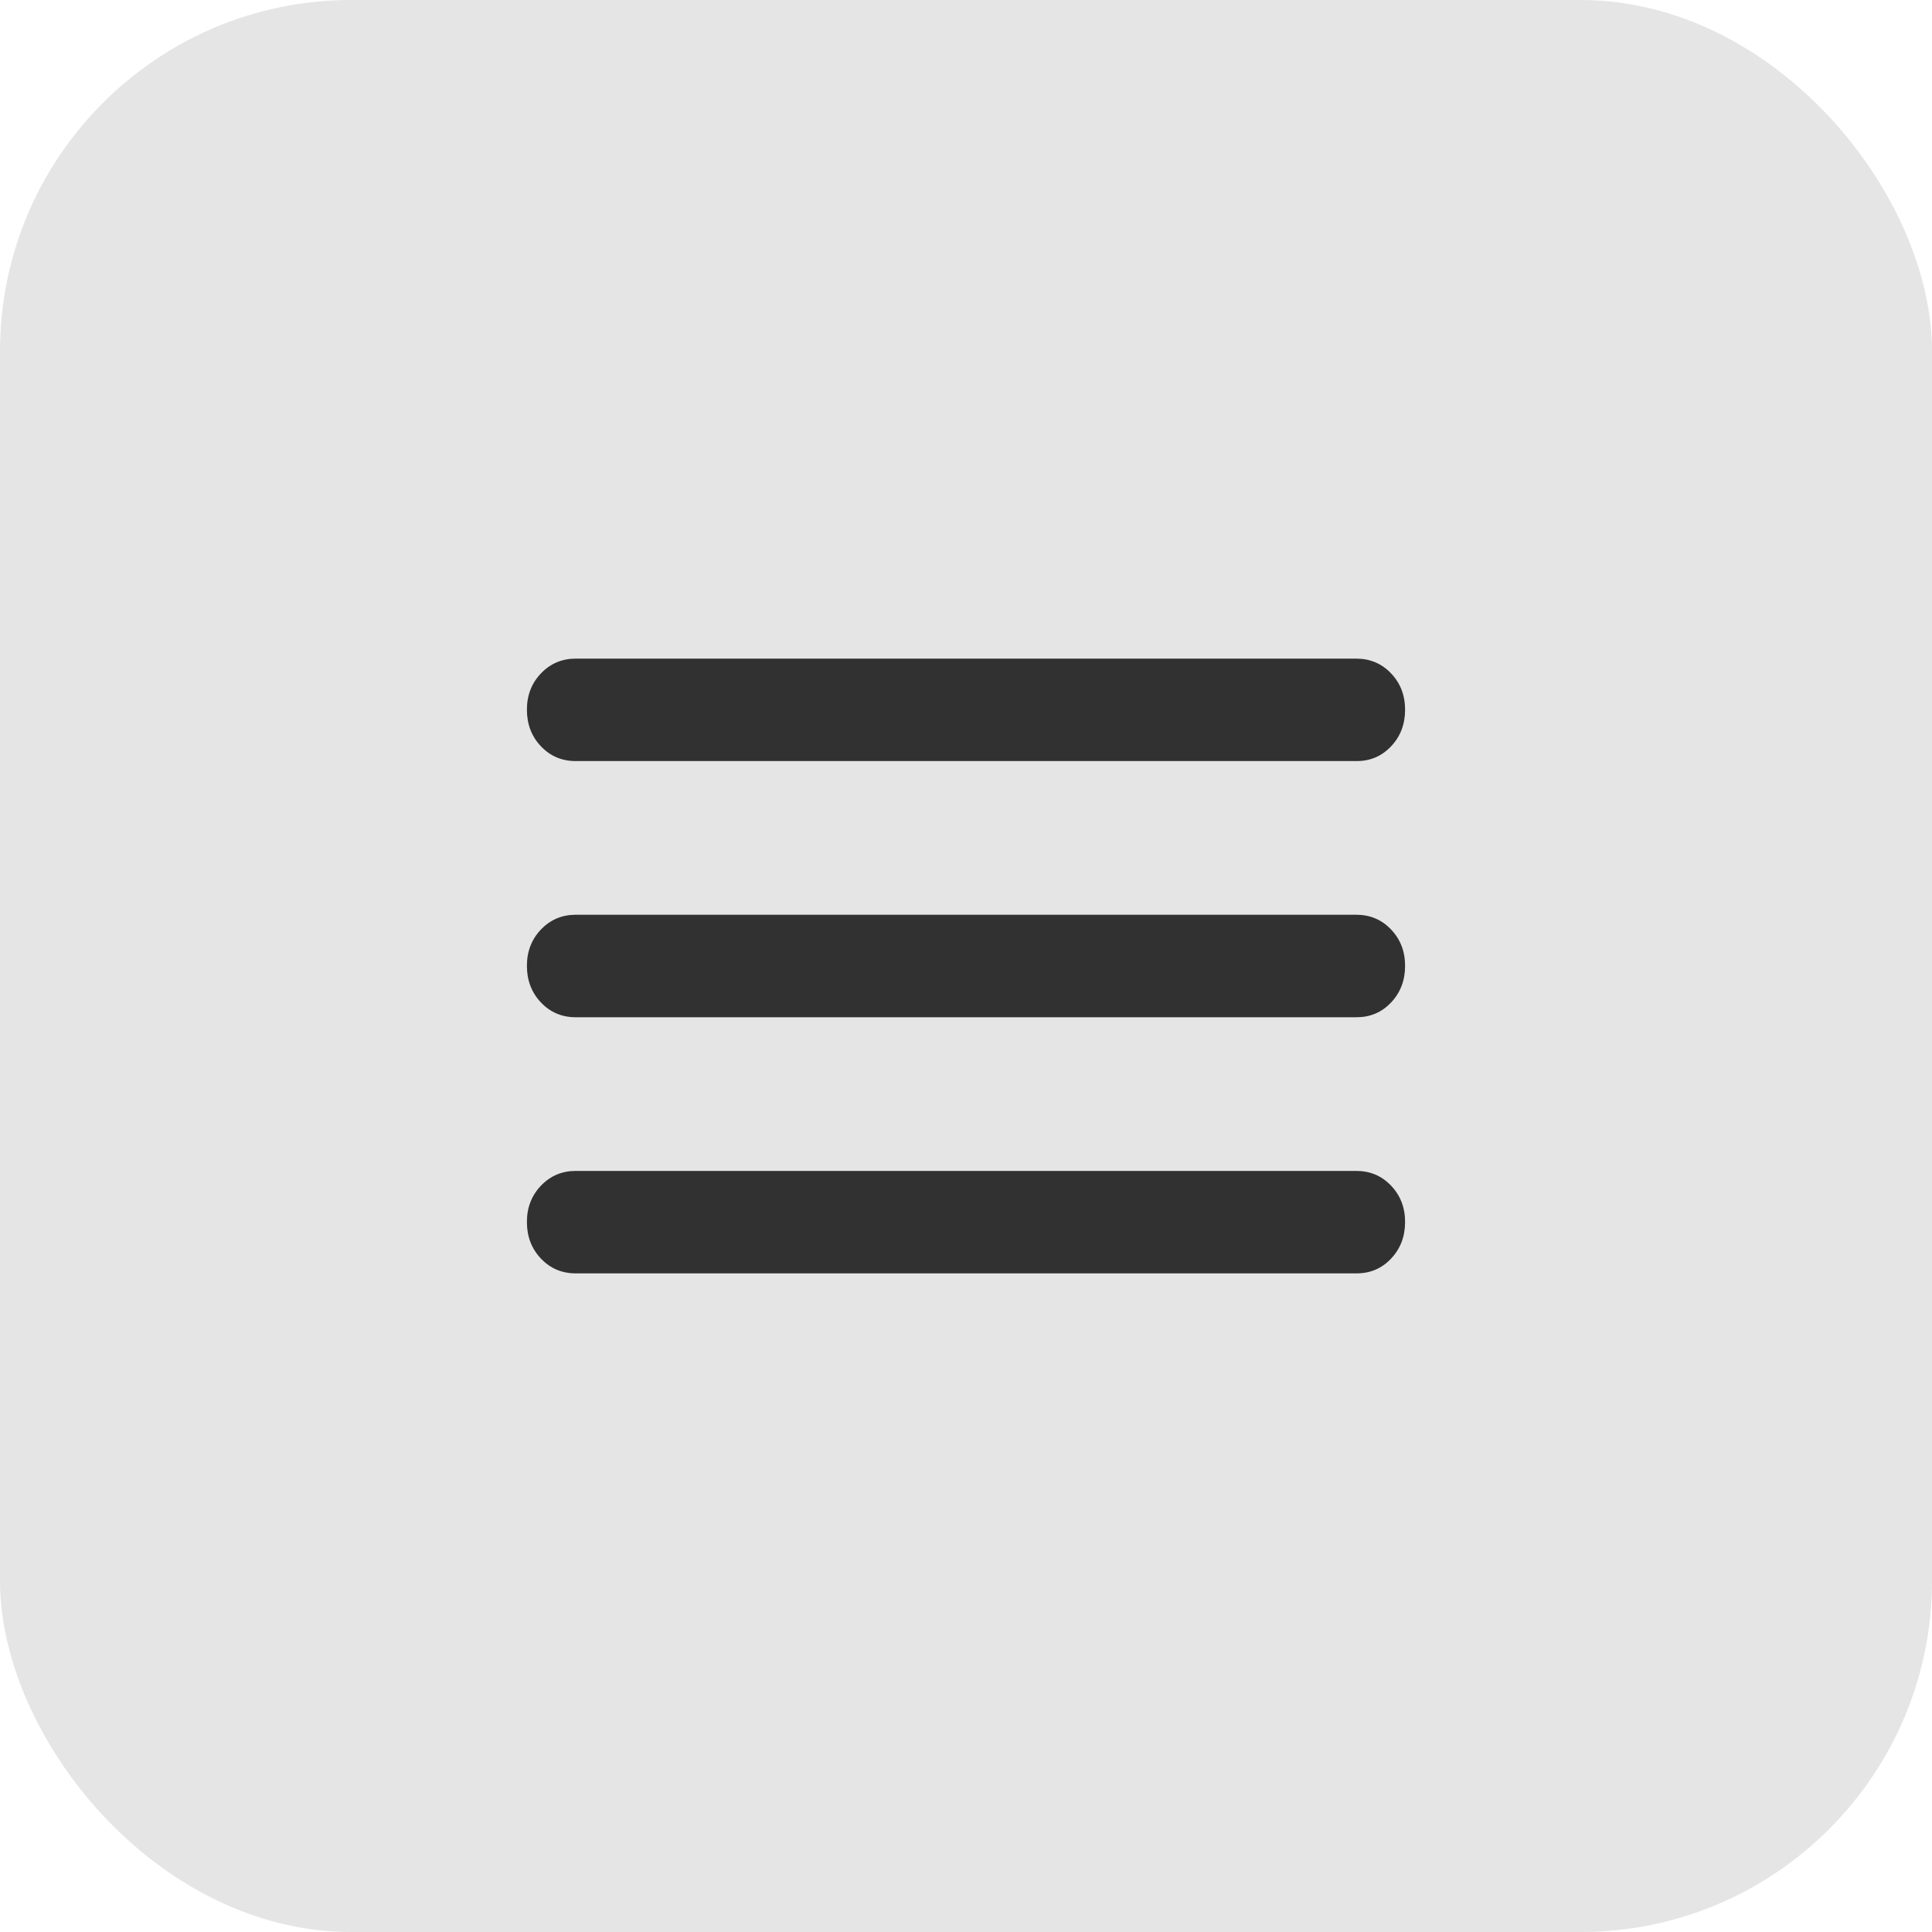 <?xml version="1.0" encoding="UTF-8"?> <svg xmlns="http://www.w3.org/2000/svg" width="44" height="44" viewBox="0 0 44 44" fill="none"><rect width="44" height="44" rx="8" fill="#E5E5E5"></rect><path d="M13.111 29C12.796 29 12.533 28.888 12.32 28.664C12.107 28.44 12.001 28.163 12 27.833C11.999 27.503 12.106 27.227 12.32 27.003C12.534 26.779 12.798 26.667 13.111 26.667H30.889C31.204 26.667 31.468 26.779 31.681 27.003C31.894 27.227 32.001 27.503 32 27.833C31.999 28.163 31.893 28.44 31.68 28.665C31.467 28.89 31.204 29.002 30.889 29H13.111ZM13.111 23.167C12.796 23.167 12.533 23.055 12.32 22.831C12.107 22.607 12.001 22.33 12 22C11.999 21.67 12.106 21.393 12.32 21.169C12.534 20.945 12.798 20.833 13.111 20.833H30.889C31.204 20.833 31.468 20.945 31.681 21.169C31.894 21.393 32.001 21.67 32 22C31.999 22.33 31.893 22.607 31.68 22.832C31.467 23.057 31.204 23.168 30.889 23.167H13.111ZM13.111 17.333C12.796 17.333 12.533 17.221 12.32 16.997C12.107 16.773 12.001 16.496 12 16.167C11.999 15.837 12.106 15.56 12.32 15.336C12.534 15.112 12.798 15 13.111 15H30.889C31.204 15 31.468 15.112 31.681 15.336C31.894 15.56 32.001 15.837 32 16.167C31.999 16.496 31.893 16.774 31.68 16.998C31.467 17.223 31.204 17.335 30.889 17.333H13.111Z" fill="#313131"></path></svg> 